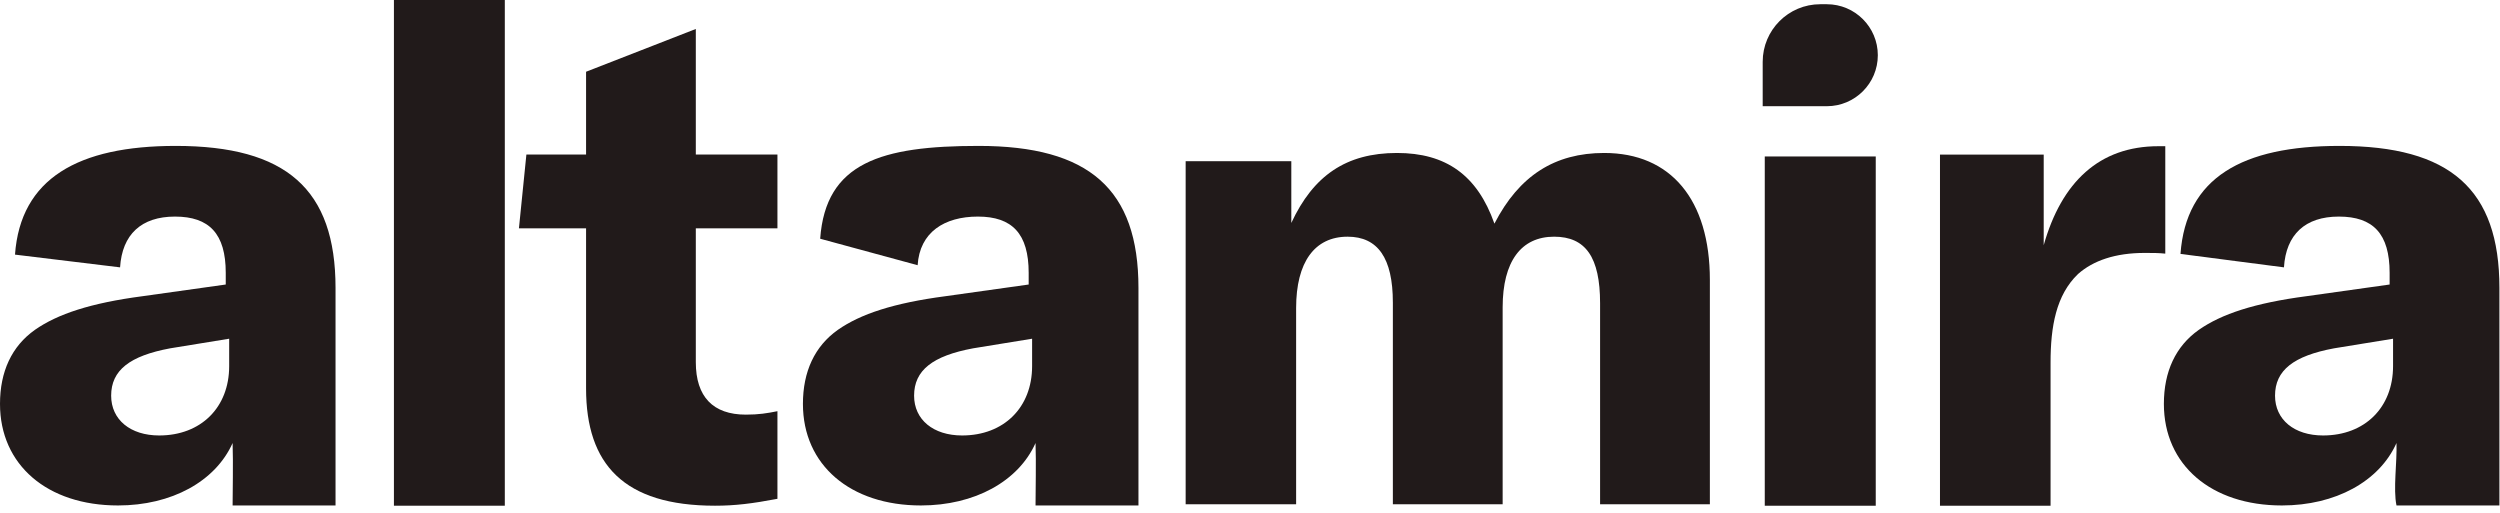 <svg width="234" height="48" viewBox="0 0 234 48" fill="none" xmlns="http://www.w3.org/2000/svg">
<path d="M213.586 47.311C206.971 47.311 202.539 43.522 202.539 37.806C202.539 34.787 203.631 32.411 205.815 30.869C207.934 29.392 211.017 28.365 215.898 27.722L223.669 26.631V25.539C223.669 21.878 222.128 20.272 218.916 20.272C215.769 20.272 213.971 21.942 213.778 25.025L204.094 23.766C204.608 16.637 209.861 13.657 218.981 13.657C229.321 13.657 233.945 17.703 233.945 26.952V37.613C233.945 41.402 233.945 45.361 233.945 47.311H224.311C223.99 45.77 224.375 43.265 224.311 41.467C222.706 45.063 218.595 47.311 213.586 47.311ZM212.943 37.035C212.943 39.283 214.742 40.76 217.439 40.76C221.357 40.76 223.99 38.127 223.99 34.273V31.704L218.467 32.603C214.678 33.31 212.943 34.659 212.943 37.035Z" fill="#211A1A"/>
<path d="M191.291 22.951C192.962 17.036 196.498 13.685 202.028 13.685H202.671V23.74C202.028 23.674 201.513 23.674 200.742 23.674C197.977 23.674 195.92 24.397 194.505 25.646C192.448 27.617 191.933 30.575 191.933 33.927V47.334H181.582V14.473H191.291V22.951Z" fill="#211A1A"/>
<path d="M165.182 47.334V14.648H175.57V47.334H165.182ZM164.988 9.941V5.784C164.988 2.809 167.401 0.396 170.376 0.396H170.992C173.627 0.396 175.764 2.533 175.764 5.169V5.169C175.764 7.804 173.627 9.941 170.992 9.941H164.988Z" fill="#211A1A"/>
<path d="M110.977 15.089H120.867V20.869C122.922 16.438 126.005 14.318 130.758 14.318C135.318 14.318 138.272 16.373 139.878 20.933C142.19 16.438 145.529 14.318 150.154 14.318C156.383 14.318 160.044 18.686 160.044 26.2V47.201H149.768V28.384C149.768 24.081 148.419 22.154 145.465 22.154C142.382 22.154 140.648 24.466 140.648 28.769V47.201H130.372V28.319C130.372 24.145 128.959 22.154 126.134 22.154C123.051 22.154 121.317 24.53 121.317 28.833V47.201H110.977V15.089Z" fill="#211A1A"/>
<path d="M86.201 47.311C79.586 47.311 75.154 43.522 75.154 37.806C75.154 34.787 76.246 32.411 78.43 30.869C80.549 29.392 83.632 28.365 88.513 27.722L96.284 26.631V25.539C96.284 21.878 94.743 20.272 91.532 20.272C88.385 20.272 86.084 21.741 85.891 24.824L76.769 22.345C77.282 15.216 82.476 13.657 91.596 13.657C101.936 13.657 106.56 17.703 106.56 26.952V37.613C106.56 41.402 106.56 45.284 106.56 47.311H96.926C96.926 45.879 96.991 43.265 96.926 41.467C95.321 45.063 91.21 47.311 86.201 47.311ZM85.559 37.035C85.559 39.283 87.357 40.76 90.054 40.76C93.972 40.76 96.605 38.127 96.605 34.273V31.704L91.082 32.603C87.293 33.31 85.559 34.659 85.559 37.035Z" fill="#211A1A"/>
<path d="M48.572 21.374L49.27 14.464H54.856V6.715L65.128 2.711V14.464H72.768V21.374H65.128V33.902C65.128 37.131 66.733 38.81 69.815 38.81C71.034 38.81 71.805 38.681 72.768 38.487V46.688C70.392 47.14 68.787 47.334 66.926 47.334C58.387 47.334 54.856 43.459 54.856 36.356V21.374H48.572Z" fill="#211A1A"/>
<path d="M47.25 0V47.334H36.871V0H47.25Z" fill="#211A1A"/>
<path d="M11.047 47.311C4.431 47.311 0 43.522 0 37.806C0 34.787 1.092 32.411 3.275 30.869C5.395 29.392 8.478 28.365 13.359 27.722L21.13 26.631V25.539C21.13 21.878 19.588 20.272 16.377 20.272C13.23 20.272 11.432 21.942 11.239 25.025L1.404 23.832C1.918 16.703 7.322 13.657 16.442 13.657C26.782 13.657 31.406 17.703 31.406 26.952V37.613C31.406 41.402 31.406 45.516 31.406 47.311H21.772C21.772 46.21 21.836 43.265 21.772 41.467C20.166 45.063 16.056 47.311 11.047 47.311ZM10.404 37.035C10.404 39.283 12.203 40.76 14.9 40.76C18.818 40.76 21.451 38.127 21.451 34.273V31.704L15.928 32.603C12.138 33.31 10.404 34.659 10.404 37.035Z" fill="#211A1A"/>
</svg>
